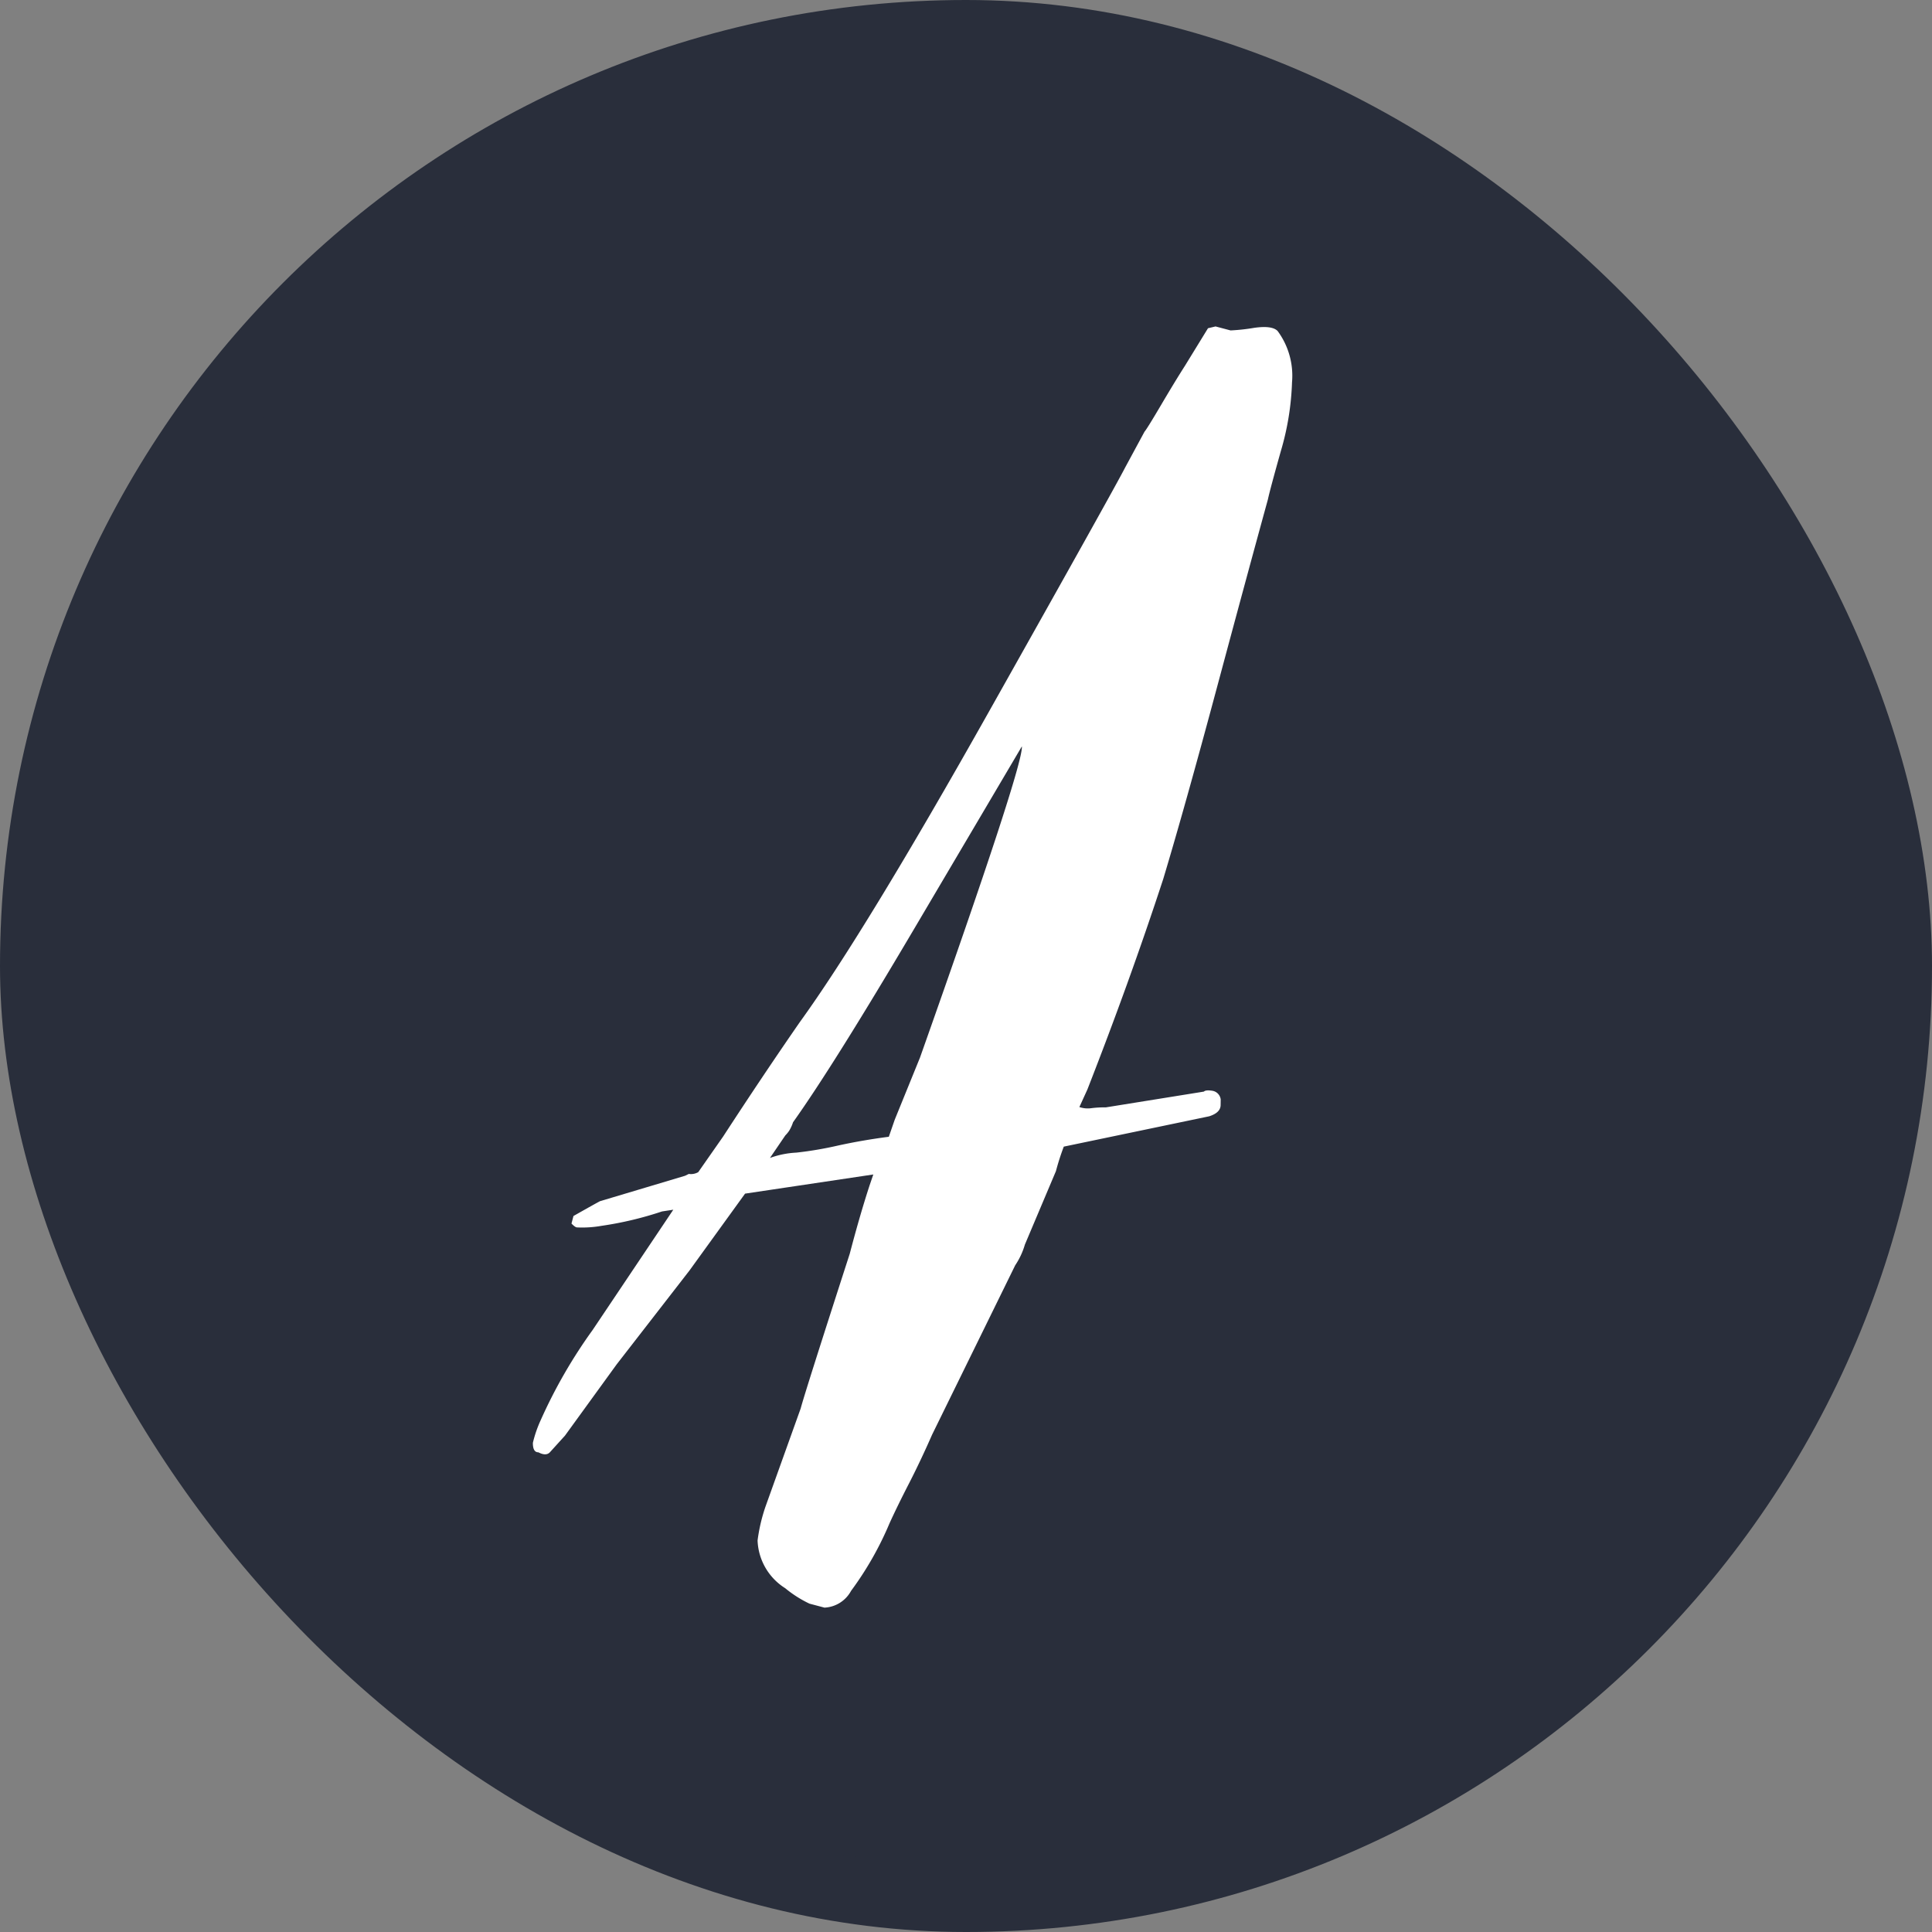 <svg xmlns="http://www.w3.org/2000/svg" xmlns:xlink="http://www.w3.org/1999/xlink" width="150" height="150" viewBox="0 0 150 150"><rect x="0" y="0" width="150" height="150" fill="#808080" stroke="none"/><defs><clipPath id="clip-path"><rect id="Rectangle_388" data-name="Rectangle 388" width="150" height="150" fill="none"></rect></clipPath></defs><g id="Groupe_218" data-name="Groupe 218" transform="translate(-5015.704 3857)"><g id="Groupe_217" data-name="Groupe 217" transform="translate(5015.704 -3857)"><rect id="Rectangle_387" data-name="Rectangle 387" width="150" height="150" rx="75" fill="#292e3b"></rect><g id="Groupe_216" data-name="Groupe 216"><g id="Groupe_215" data-name="Groupe 215" clip-path="url(#clip-path)"><path id="Trac&#xE9;_432" data-name="Trac&#xE9; 432" d="M144.668,75.4c0,38.45-30.974,69.619-69.184,69.619S6.3,113.845,6.3,75.4,37.273,5.776,75.484,5.776,144.668,36.945,144.668,75.4" transform="translate(-0.38 -0.314)" fill="#292e3b"></path><path id="Trac&#xE9;_433" data-name="Trac&#xE9; 433" d="M87.056,86.092l-.6,1.316a2.011,2.011,0,0,0,.949.085,7.759,7.759,0,0,1,1.1-.059l7.616-1.225c.1-.1.317-.118.659-.065a.779.779,0,0,1,.648.67l-.006.442q-.007.589-.888.87L85.245,90.481a18.956,18.956,0,0,0-.609,1.9l-2.411,5.705a5.756,5.756,0,0,1-.752,1.608l-6.454,13.154q-.9,2.048-1.8,3.8t-1.5,3.069a25.325,25.325,0,0,1-2.991,5.256,2.476,2.476,0,0,1-2.063,1.3l-1.165-.309a9,9,0,0,1-1.885-1.2,4.577,4.577,0,0,1-2.144-3.705,13.3,13.3,0,0,1,.618-2.639l2.729-7.612q.306-1.172,3.809-12.011.767-2.931,1.529-5.275l.3-.879L60.5,94.13,56.183,100.1l-5.648,7.281-4.017,5.537-1.186,1.308q-.3.292-.877-.011c-.292,0-.436-.249-.429-.74a9.456,9.456,0,0,1,.607-1.758,39.351,39.351,0,0,1,4.036-7.006l6.259-9.332-.879.135a26.981,26.981,0,0,1-4.691,1.116,8.591,8.591,0,0,1-1.9.123c-.1,0-.242-.1-.435-.3l.154-.586q1.766-1,2.061-1.15l6.6-1.973.294-.143a1.141,1.141,0,0,0,.732-.138l1.936-2.77q3.131-4.811,5.961-8.894,5.058-6.993,14.707-24.15T90.016,37.742l1.5-2.775c.1-.1.522-.777,1.269-2.044s1.367-2.285,1.866-3.064l1.791-2.918.586-.139,1.165.309a15.2,15.2,0,0,0,1.83-.2q1.39-.2,1.824.244a5.854,5.854,0,0,1,1.118,3.986,21.154,21.154,0,0,1-.873,5.357q-.843,3-1,3.737Q99.558,45.811,97.1,54.969T92.967,69.7q-2.588,7.908-5.911,16.4M81.991,59.405q-2.241,3.8-8.442,14.3T64.224,88.59a3.021,3.021,0,0,1-.3.657,2.45,2.45,0,0,1-.3.364L62.433,91.36a6.958,6.958,0,0,1,2.052-.414,28.393,28.393,0,0,0,3.222-.547q1.9-.417,3.954-.684l.456-1.318L74.08,83.57q8.038-22.691,7.911-24.165" transform="translate(-2.653 -1.457)" fill="#fff"></path></g></g></g></g></svg>